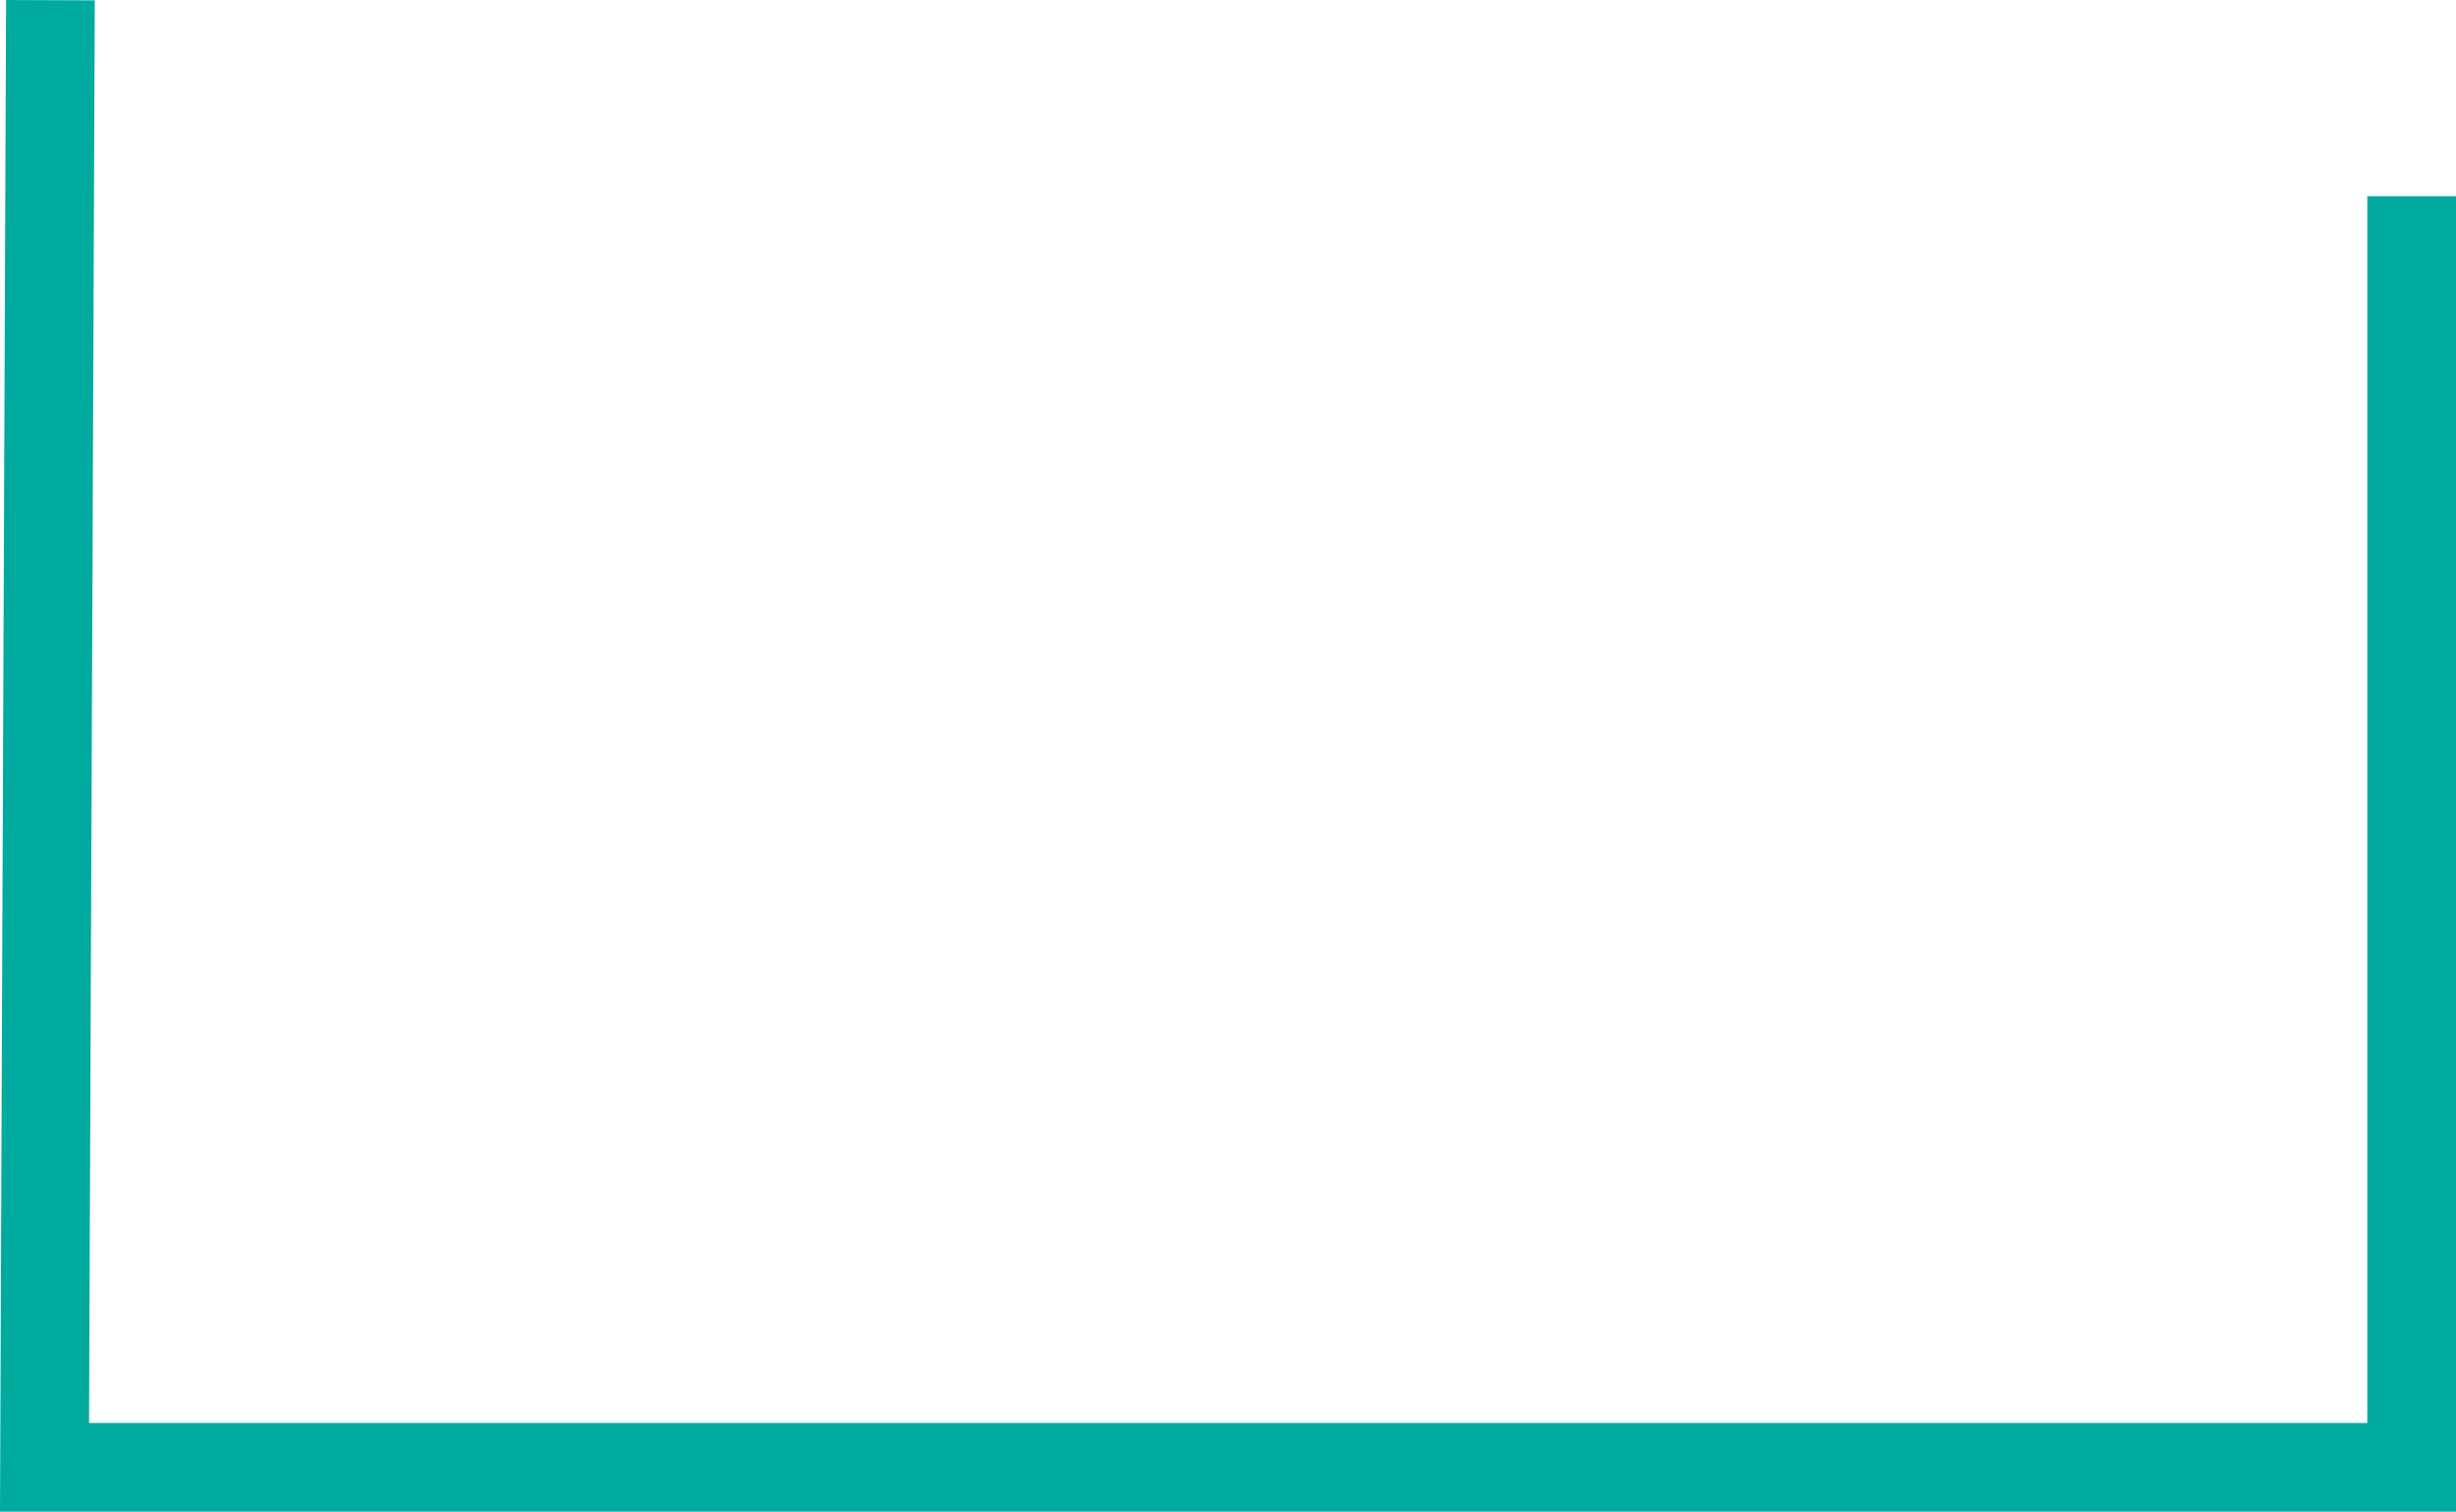 <svg xmlns="http://www.w3.org/2000/svg" width="83.071" height="51.128" viewBox="0 0 83.071 51.128">
  <path id="Path_1" data-name="Path 1" d="M49.622.2,0,0V80.065H42.992" transform="translate(1.506 49.628) rotate(-90)" fill="none" stroke="#00aa9e" stroke-width="3"/>
</svg>
